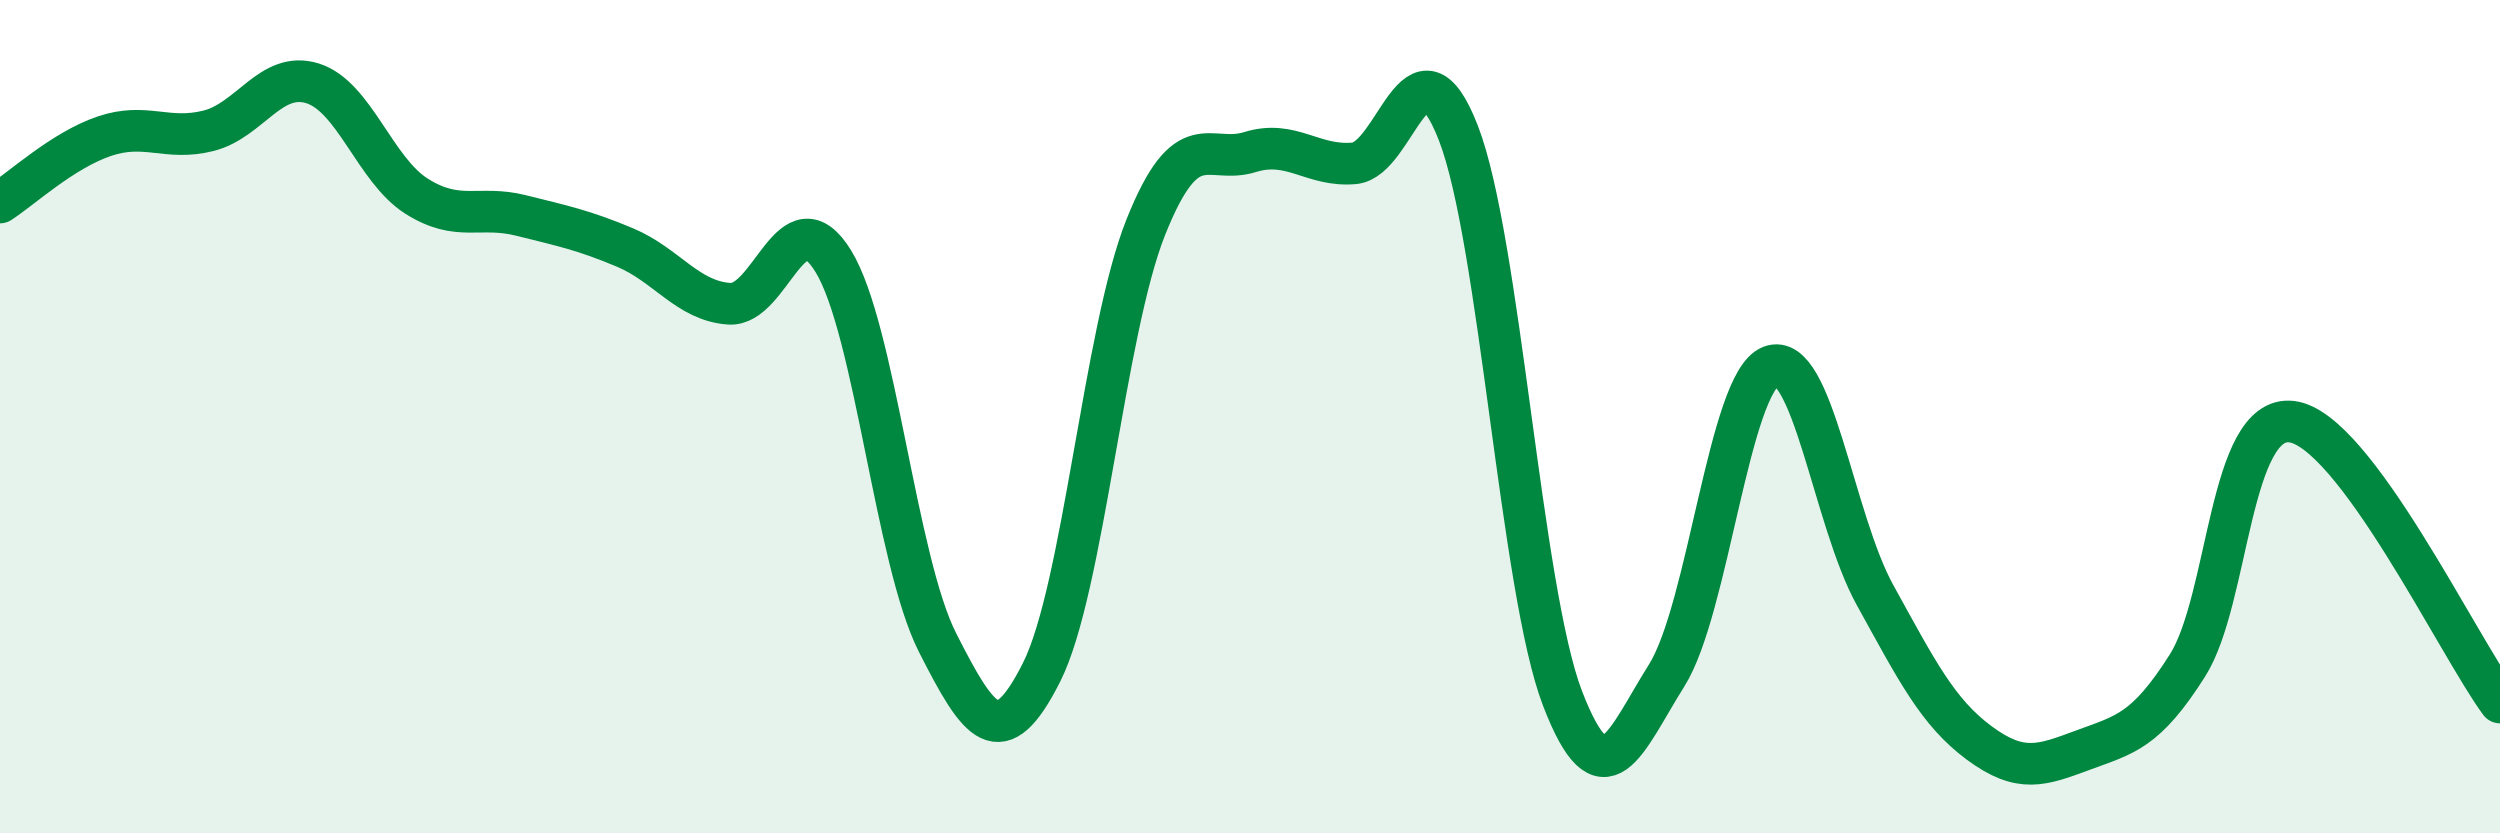
    <svg width="60" height="20" viewBox="0 0 60 20" xmlns="http://www.w3.org/2000/svg">
      <path
        d="M 0,4.86 C 0.5,4.54 1.5,3.61 2.5,3.27 C 3.5,2.93 4,3.39 5,3.14 C 6,2.89 6.5,1.69 7.5,2 C 8.5,2.31 9,4.08 10,4.71 C 11,5.34 11.5,4.92 12.5,5.17 C 13.5,5.42 14,5.52 15,5.94 C 16,6.36 16.5,7.22 17.5,7.29 C 18.5,7.36 19,4.64 20,6.27 C 21,7.9 21.5,13.45 22.5,15.42 C 23.5,17.39 24,18.12 25,16.13 C 26,14.14 26.5,7.95 27.5,5.45 C 28.5,2.95 29,3.96 30,3.65 C 31,3.34 31.5,4.01 32.5,3.92 C 33.5,3.83 34,0.62 35,3.19 C 36,5.76 36.5,14.16 37.5,16.76 C 38.5,19.36 39,17.8 40,16.21 C 41,14.62 41.5,9.18 42.5,8.79 C 43.5,8.4 44,12.47 45,14.28 C 46,16.09 46.5,17.09 47.5,17.83 C 48.5,18.57 49,18.37 50,18 C 51,17.63 51.5,17.55 52.5,15.97 C 53.5,14.39 53.5,9.94 55,10.12 C 56.5,10.3 59,15.51 60,16.86L60 20L0 20Z"
        fill="#008740"
        opacity="0.1"
        stroke-linecap="round"
        stroke-linejoin="round"
      />
      <path
        d="M 0,4.86 C 0.5,4.54 1.5,3.61 2.5,3.27 C 3.5,2.93 4,3.39 5,3.14 C 6,2.89 6.5,1.69 7.5,2 C 8.5,2.31 9,4.08 10,4.71 C 11,5.34 11.5,4.92 12.5,5.17 C 13.5,5.42 14,5.52 15,5.94 C 16,6.36 16.5,7.22 17.5,7.29 C 18.5,7.36 19,4.64 20,6.27 C 21,7.9 21.5,13.45 22.5,15.42 C 23.5,17.39 24,18.12 25,16.13 C 26,14.14 26.5,7.95 27.5,5.45 C 28.5,2.95 29,3.96 30,3.65 C 31,3.34 31.5,4.01 32.5,3.92 C 33.5,3.83 34,0.62 35,3.19 C 36,5.76 36.5,14.16 37.5,16.76 C 38.5,19.36 39,17.8 40,16.21 C 41,14.62 41.5,9.18 42.5,8.79 C 43.5,8.4 44,12.47 45,14.28 C 46,16.09 46.5,17.09 47.5,17.83 C 48.5,18.57 49,18.37 50,18 C 51,17.63 51.5,17.55 52.5,15.97 C 53.5,14.39 53.5,9.94 55,10.12 C 56.5,10.3 59,15.51 60,16.86"
        stroke="#008740"
        stroke-width="1"
        fill="none"
        stroke-linecap="round"
        stroke-linejoin="round"
      />
    </svg>
  